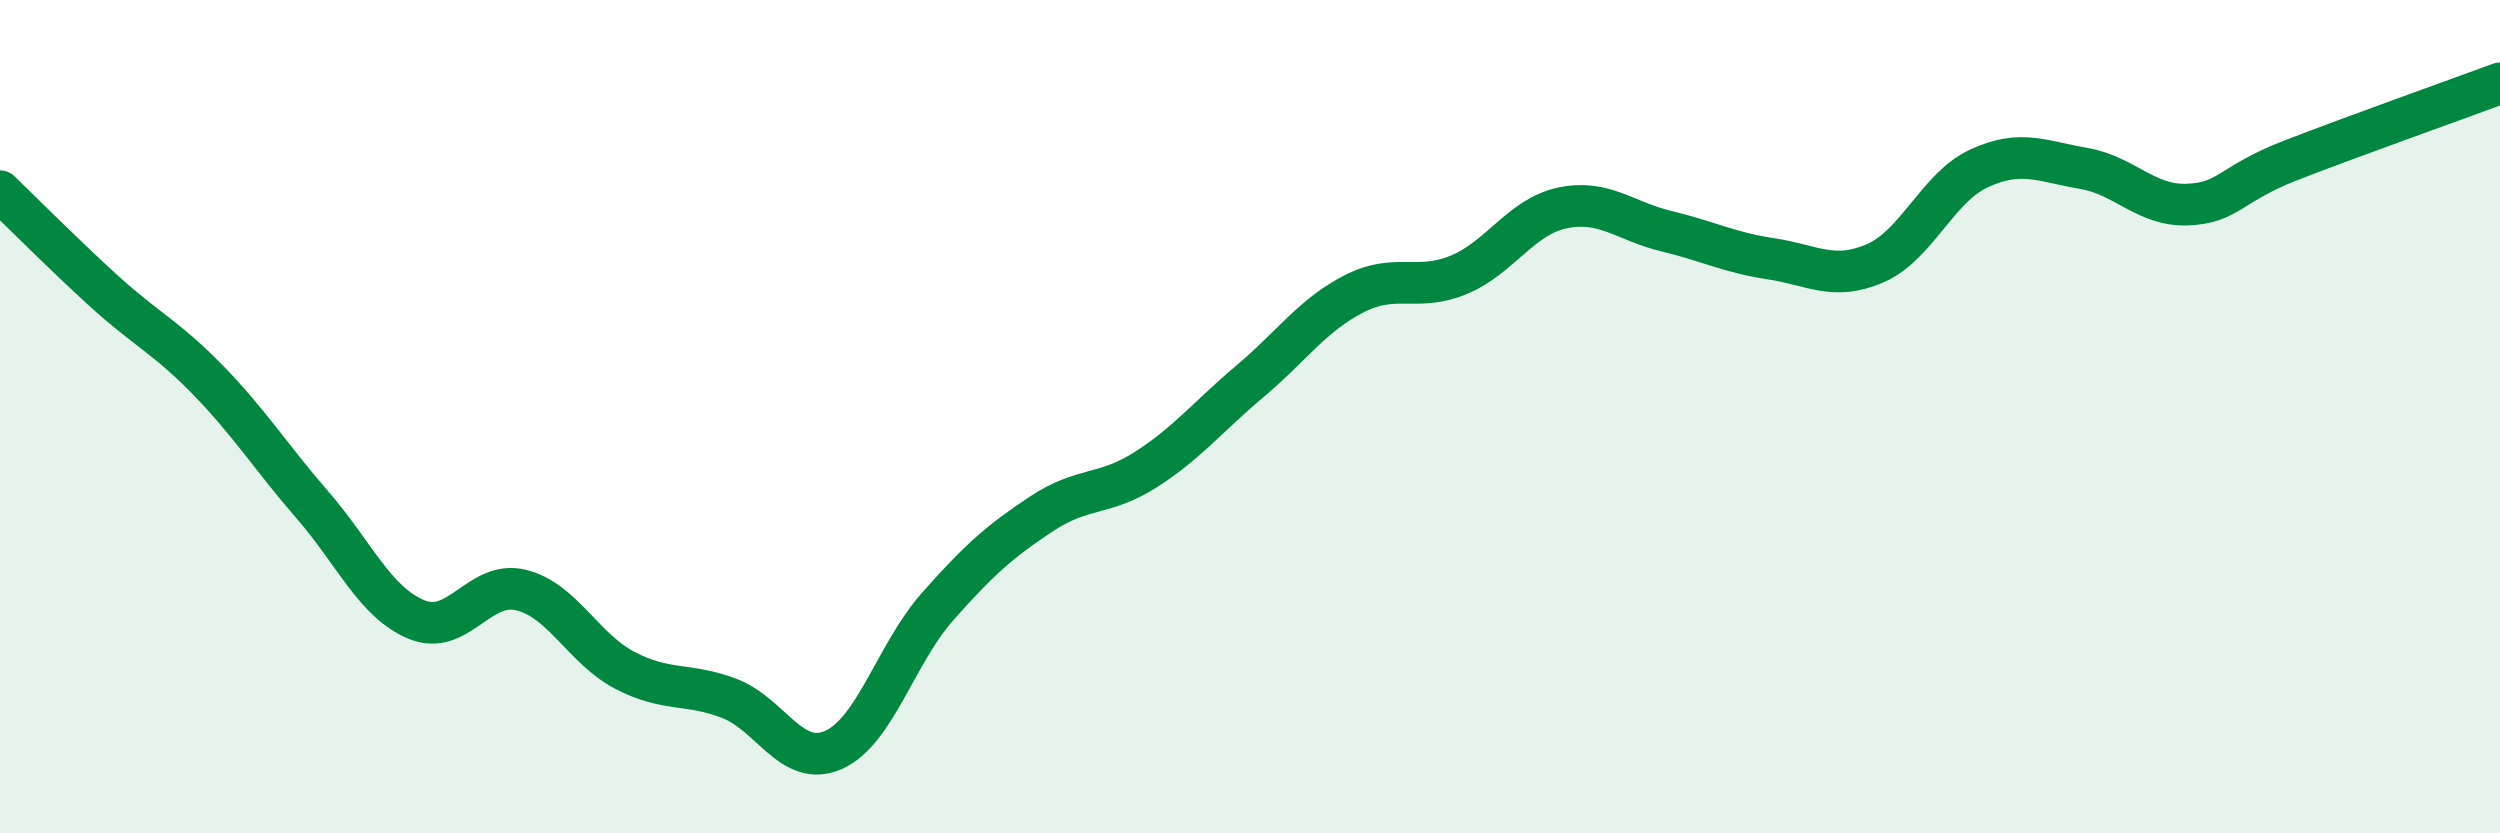 
    <svg width="60" height="20" viewBox="0 0 60 20" xmlns="http://www.w3.org/2000/svg">
      <path
        d="M 0,4.59 C 0.5,5.07 1.5,6.08 2.5,6.99 C 3.5,7.9 4,8.1 5,9.13 C 6,10.16 6.5,10.97 7.5,12.12 C 8.5,13.27 9,14.46 10,14.87 C 11,15.28 11.5,13.92 12.5,14.16 C 13.5,14.4 14,15.57 15,16.09 C 16,16.61 16.5,16.38 17.5,16.76 C 18.5,17.14 19,18.44 20,18 C 21,17.56 21.5,15.69 22.5,14.56 C 23.5,13.43 24,12.99 25,12.33 C 26,11.67 26.5,11.91 27.5,11.27 C 28.5,10.63 29,9.99 30,9.15 C 31,8.31 31.5,7.56 32.5,7.05 C 33.5,6.54 34,7.01 35,6.6 C 36,6.19 36.5,5.2 37.5,4.99 C 38.5,4.78 39,5.31 40,5.55 C 41,5.79 41.5,6.06 42.5,6.21 C 43.5,6.36 44,6.75 45,6.32 C 46,5.89 46.5,4.5 47.5,4.04 C 48.5,3.58 49,3.87 50,4.04 C 51,4.21 51.5,4.95 52.5,4.91 C 53.5,4.87 53.5,4.42 55,3.84 C 56.5,3.26 59,2.37 60,2L60 20L0 20Z"
        fill="#008740"
        opacity="0.1"
        stroke-linecap="round"
        stroke-linejoin="round"
      />
      <path
        d="M 0,4.59 C 0.5,5.07 1.5,6.08 2.5,6.99 C 3.5,7.9 4,8.1 5,9.13 C 6,10.16 6.5,10.97 7.5,12.12 C 8.5,13.27 9,14.46 10,14.87 C 11,15.28 11.5,13.92 12.5,14.16 C 13.5,14.4 14,15.57 15,16.09 C 16,16.61 16.5,16.38 17.5,16.76 C 18.5,17.14 19,18.44 20,18 C 21,17.56 21.5,15.69 22.5,14.56 C 23.5,13.43 24,12.99 25,12.33 C 26,11.67 26.5,11.91 27.5,11.27 C 28.5,10.63 29,9.99 30,9.15 C 31,8.31 31.5,7.56 32.5,7.05 C 33.5,6.54 34,7.01 35,6.6 C 36,6.19 36.5,5.2 37.5,4.99 C 38.5,4.78 39,5.31 40,5.55 C 41,5.79 41.5,6.06 42.5,6.21 C 43.5,6.36 44,6.75 45,6.32 C 46,5.89 46.5,4.5 47.5,4.04 C 48.5,3.58 49,3.87 50,4.04 C 51,4.21 51.5,4.95 52.5,4.91 C 53.5,4.87 53.5,4.42 55,3.84 C 56.5,3.26 59,2.37 60,2"
        stroke="#008740"
        stroke-width="1"
        fill="none"
        stroke-linecap="round"
        stroke-linejoin="round"
      />
    </svg>
  